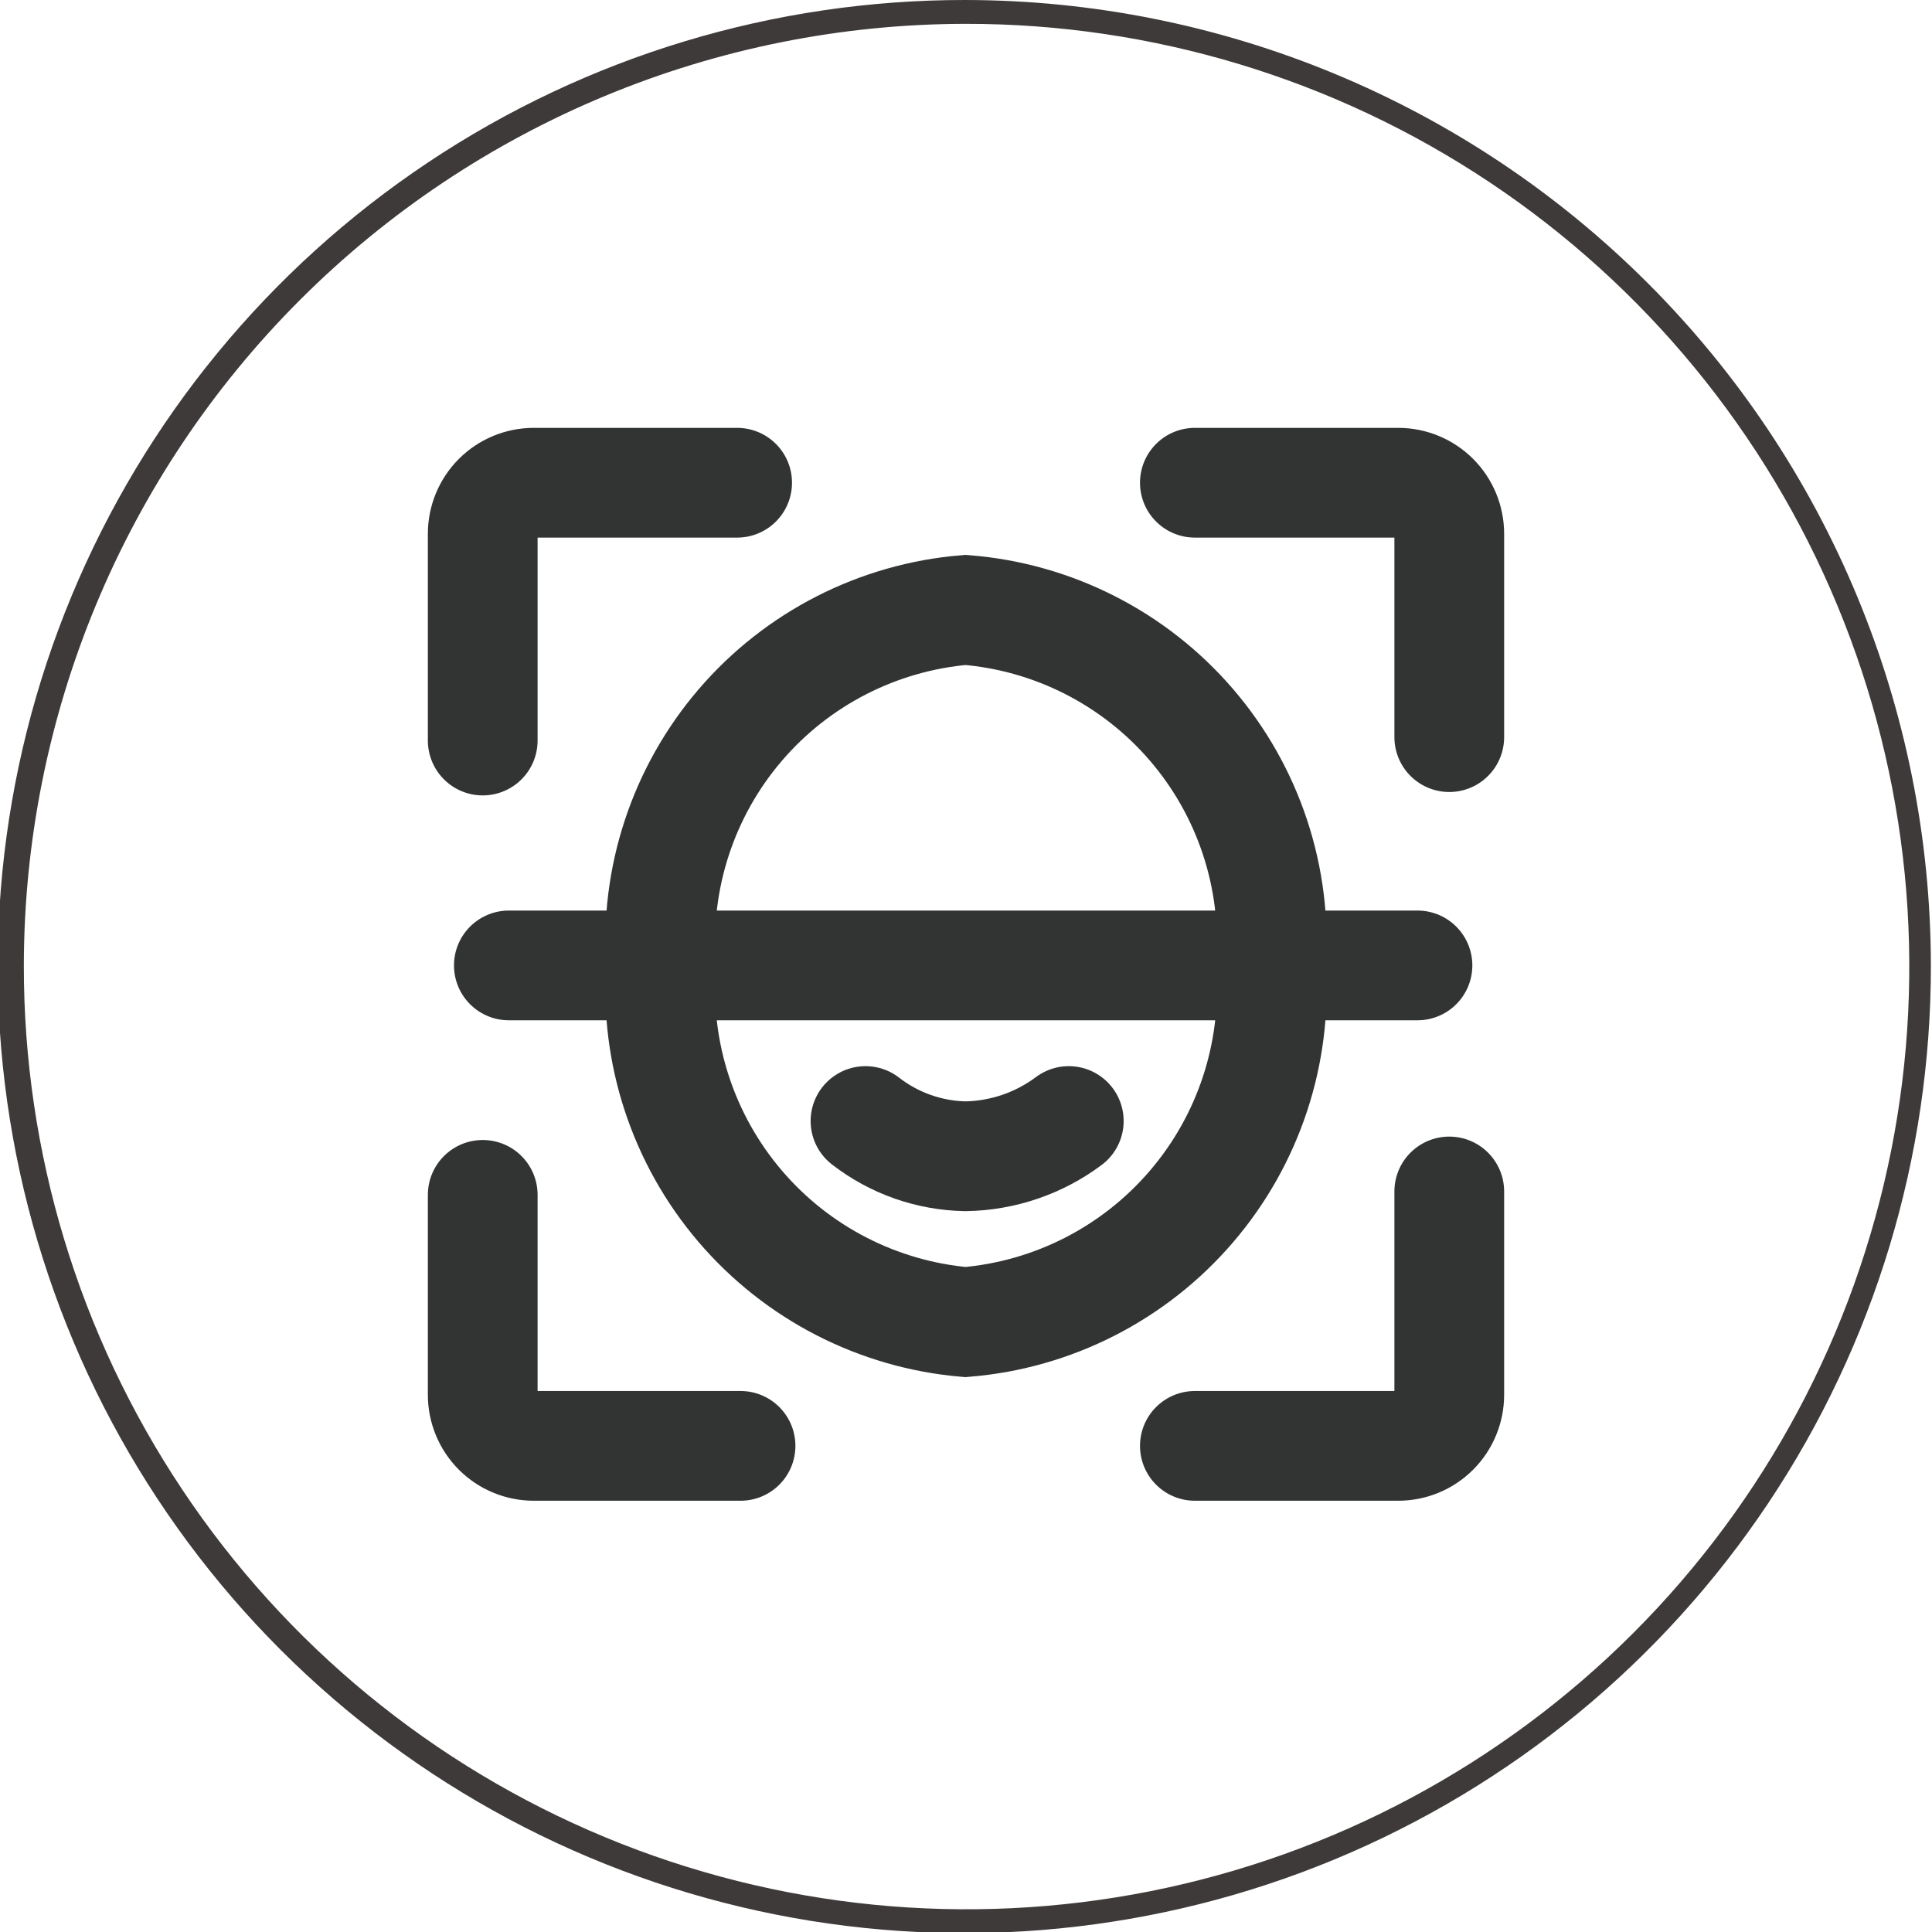 <svg width="50" height="50" viewBox="0 0 50 50" fill="none" xmlns="http://www.w3.org/2000/svg">
<g clip-path="url(#clip0_314_22)">
<path d="M24.985 0.617C29.813 0.611 34.534 2.038 38.551 4.717C42.568 7.395 45.699 11.205 47.549 15.665C49.4 20.124 49.885 25.032 48.945 29.767C48.004 34.503 45.68 38.852 42.266 42.266C38.852 45.68 34.503 48.004 29.767 48.945C25.032 49.885 20.124 49.4 15.665 47.549C11.205 45.699 7.395 42.568 4.717 38.551C2.038 34.534 0.611 29.813 0.617 24.985C0.625 18.525 3.195 12.331 7.763 7.763C12.331 3.195 18.525 0.625 24.985 0.617ZM24.985 1.72582e-05C20.035 -0.006 15.195 1.457 11.077 4.204C6.959 6.95 3.748 10.856 1.851 15.428C-0.046 20 -0.544 25.032 0.42 29.888C1.385 34.743 3.768 39.203 7.268 42.703C10.768 46.203 15.228 48.586 20.083 49.55C24.938 50.514 29.97 50.017 34.542 48.12C39.114 46.223 43.021 43.012 45.767 38.894C48.514 34.776 49.976 29.935 49.971 24.985C49.963 18.361 47.328 12.011 42.644 7.327C37.96 2.643 31.609 0.008 24.985 1.72582e-05Z" fill="#3E3A39"/>
<path d="M30.923 12.493H36.185C36.535 12.493 36.872 12.632 37.12 12.88C37.368 13.128 37.507 13.465 37.507 13.815V19.077M37.507 30.835V36.096C37.507 36.447 37.368 36.784 37.12 37.032C36.872 37.28 36.535 37.419 36.185 37.419H30.923M19.165 37.419H13.815C13.465 37.419 13.128 37.28 12.88 37.032C12.632 36.784 12.493 36.447 12.493 36.096V30.923M12.493 19.165V13.815C12.493 13.465 12.632 13.128 12.88 12.88C13.128 12.632 13.465 12.493 13.815 12.493H19.077" stroke="#323333" stroke-width="2.84" stroke-linecap="round"/>
<path d="M24.985 34.215C27.253 34.028 29.355 32.953 30.835 31.225C32.316 29.497 33.055 27.255 32.892 24.985C33.055 22.719 32.315 20.48 30.834 18.757C29.352 17.033 27.25 15.965 24.985 15.785C22.725 15.973 20.631 17.044 19.156 18.766C17.681 20.489 16.945 22.724 17.108 24.985C16.945 27.25 17.68 29.488 19.154 31.215C20.628 32.943 22.723 34.02 24.985 34.215Z" stroke="#323333" stroke-width="2.84"/>
<path d="M13.169 24.985H36.684" stroke="#323333" stroke-width="2.84" stroke-linecap="round"/>
<path d="M22.399 29.012C23.14 29.587 24.047 29.907 24.985 29.924C25.951 29.909 26.887 29.59 27.66 29.012" stroke="#323333" stroke-width="2.84" stroke-linecap="round"/>
</g>
<defs>
<clipPath id="clip0_314_22">
<rect width="50" height="50" fill="white"/>
</clipPath>
</defs>
</svg>
